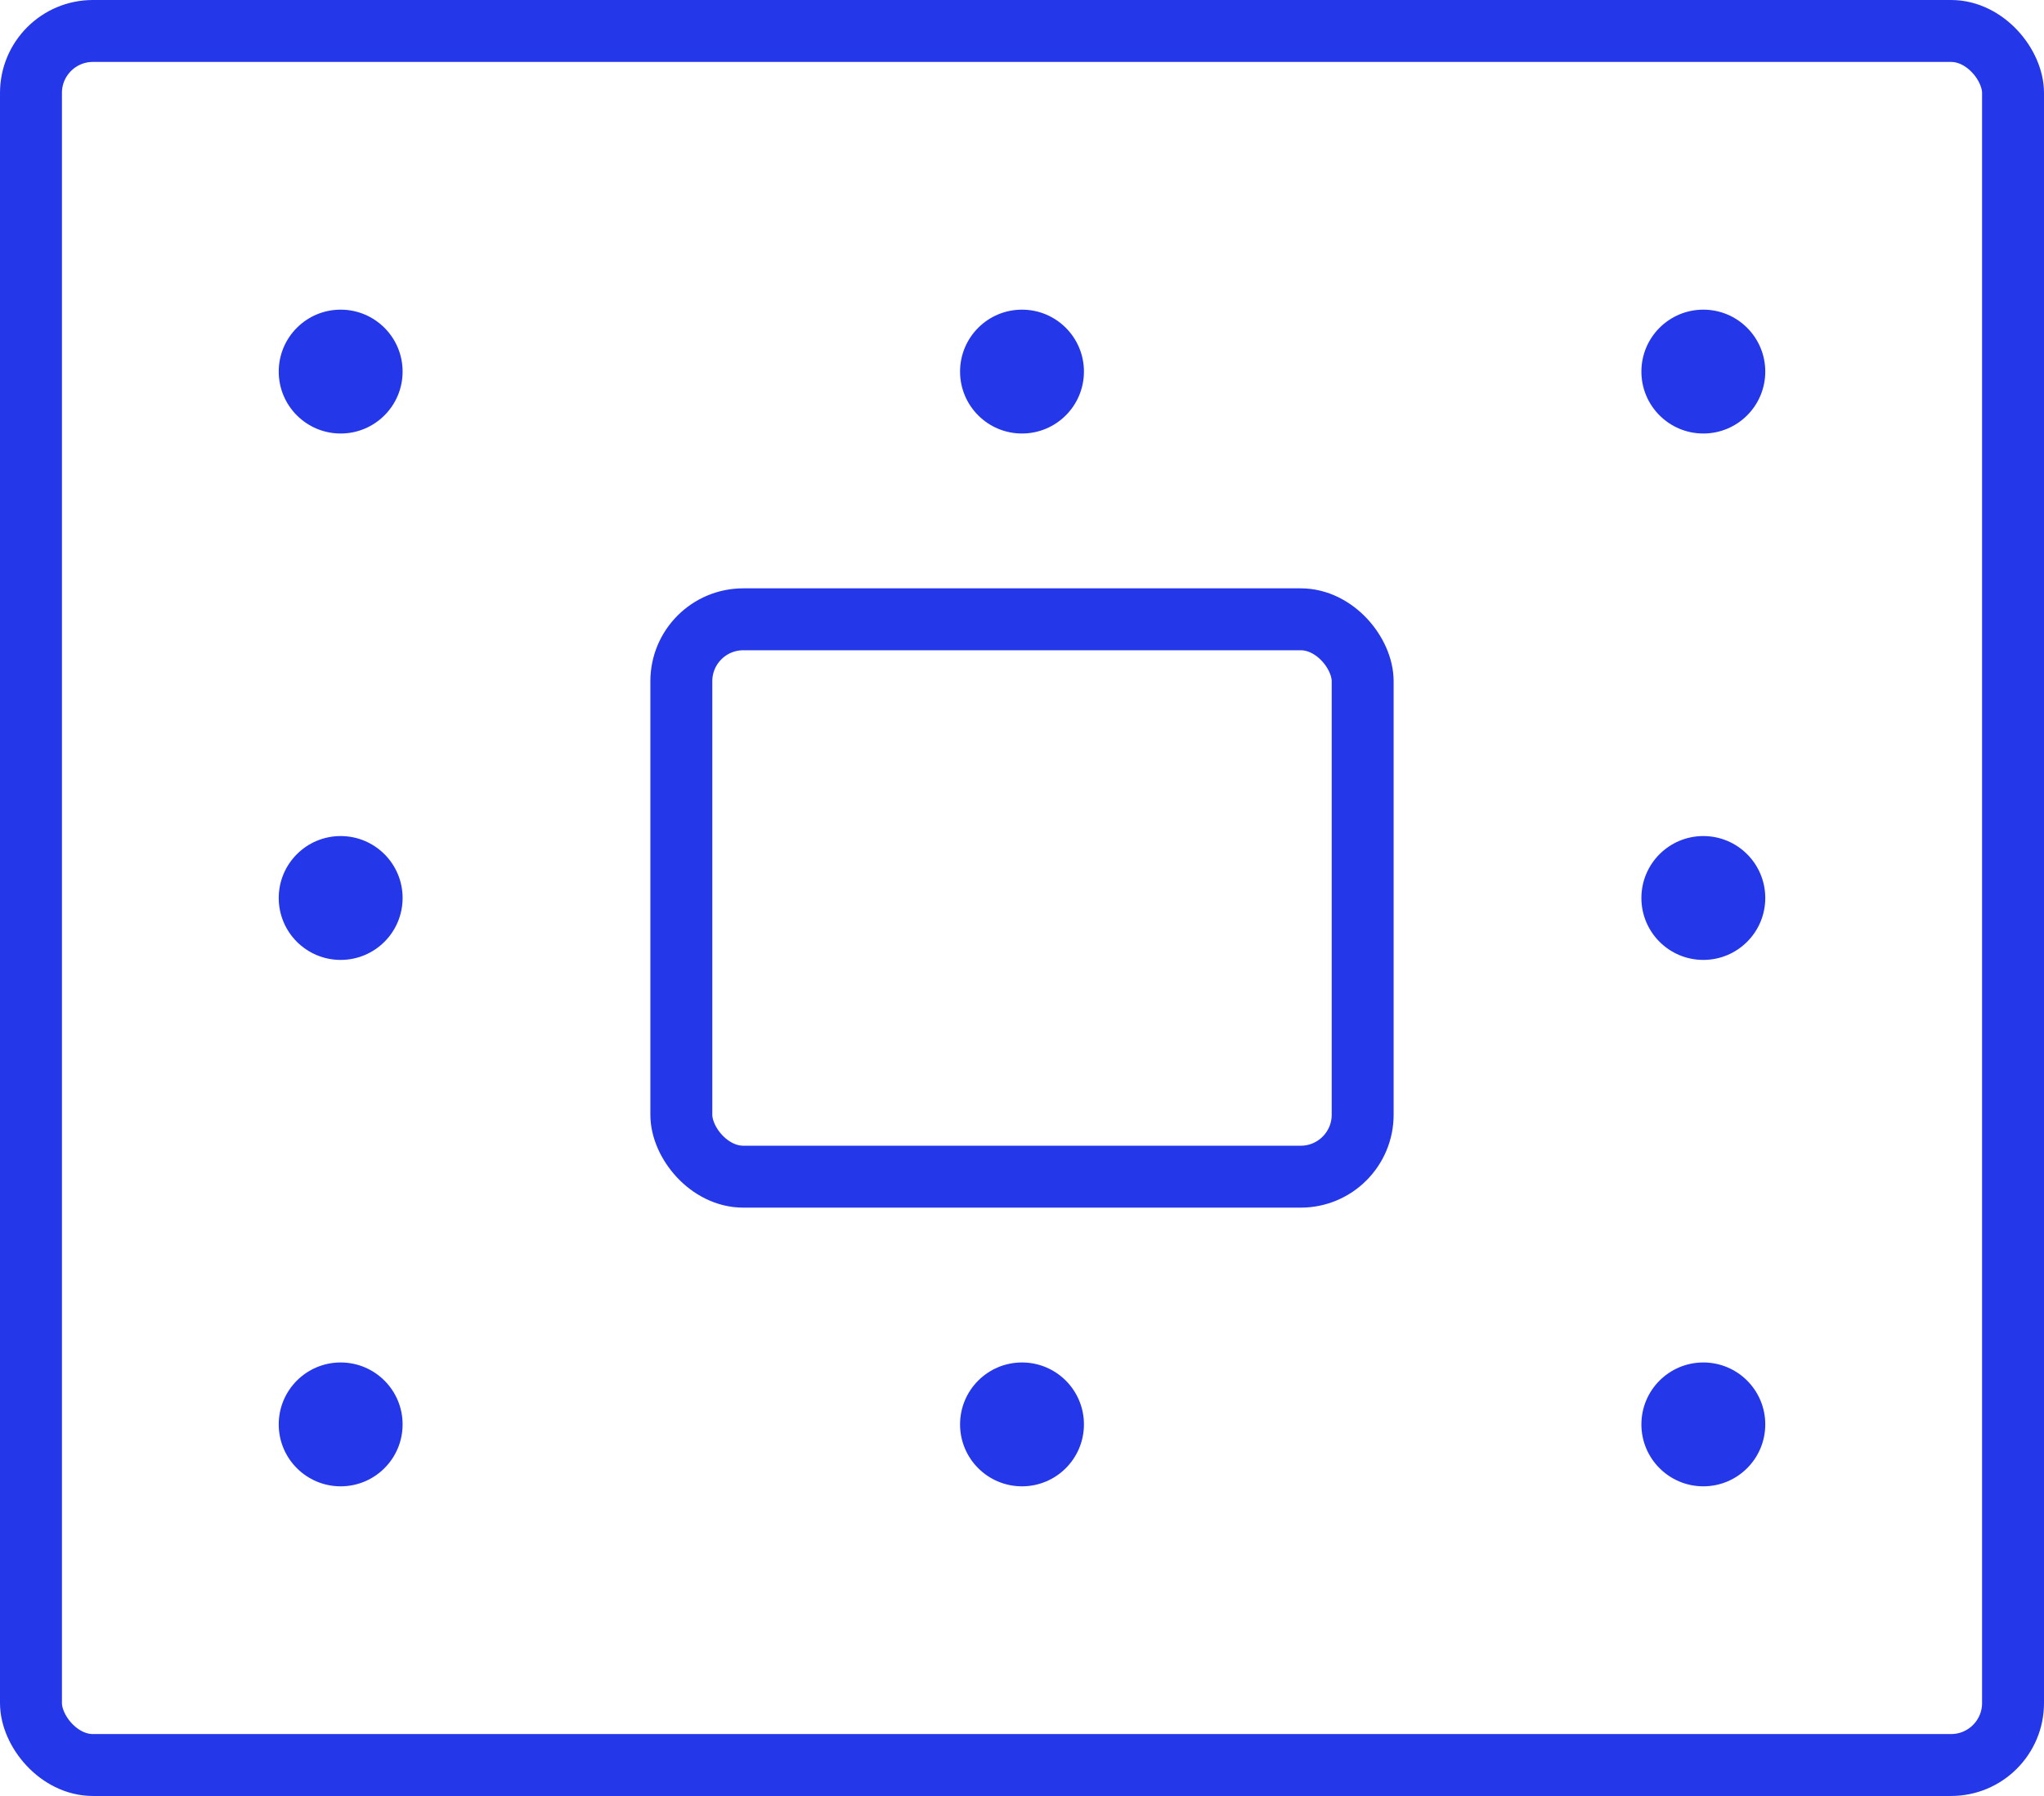 <?xml version="1.0" encoding="UTF-8"?>
<svg xmlns="http://www.w3.org/2000/svg" width="66" height="58" viewBox="0 0 66 58" fill="none">
  <rect x="1" y="1" width="64" height="56" rx="2" stroke="#2438E9" stroke-width="2"></rect>
  <rect x="22" y="20" width="22" height="18" rx="2" stroke="#2438E9" stroke-width="2"></rect>
  <circle cx="11" cy="12" r="2" fill="#2438E9"></circle>
  <circle cx="11" cy="46" r="2" fill="#2438E9"></circle>
  <circle cx="11" cy="29" r="2" fill="#2438E9"></circle>
  <circle cx="33" cy="12" r="2" fill="#2438E9"></circle>
  <circle cx="33" cy="46" r="2" fill="#2438E9"></circle>
  <circle cx="55" cy="12" r="2" fill="#2438E9"></circle>
  <circle cx="55" cy="46" r="2" fill="#2438E9"></circle>
  <circle cx="55" cy="29" r="2" fill="#2438E9"></circle>
</svg>
